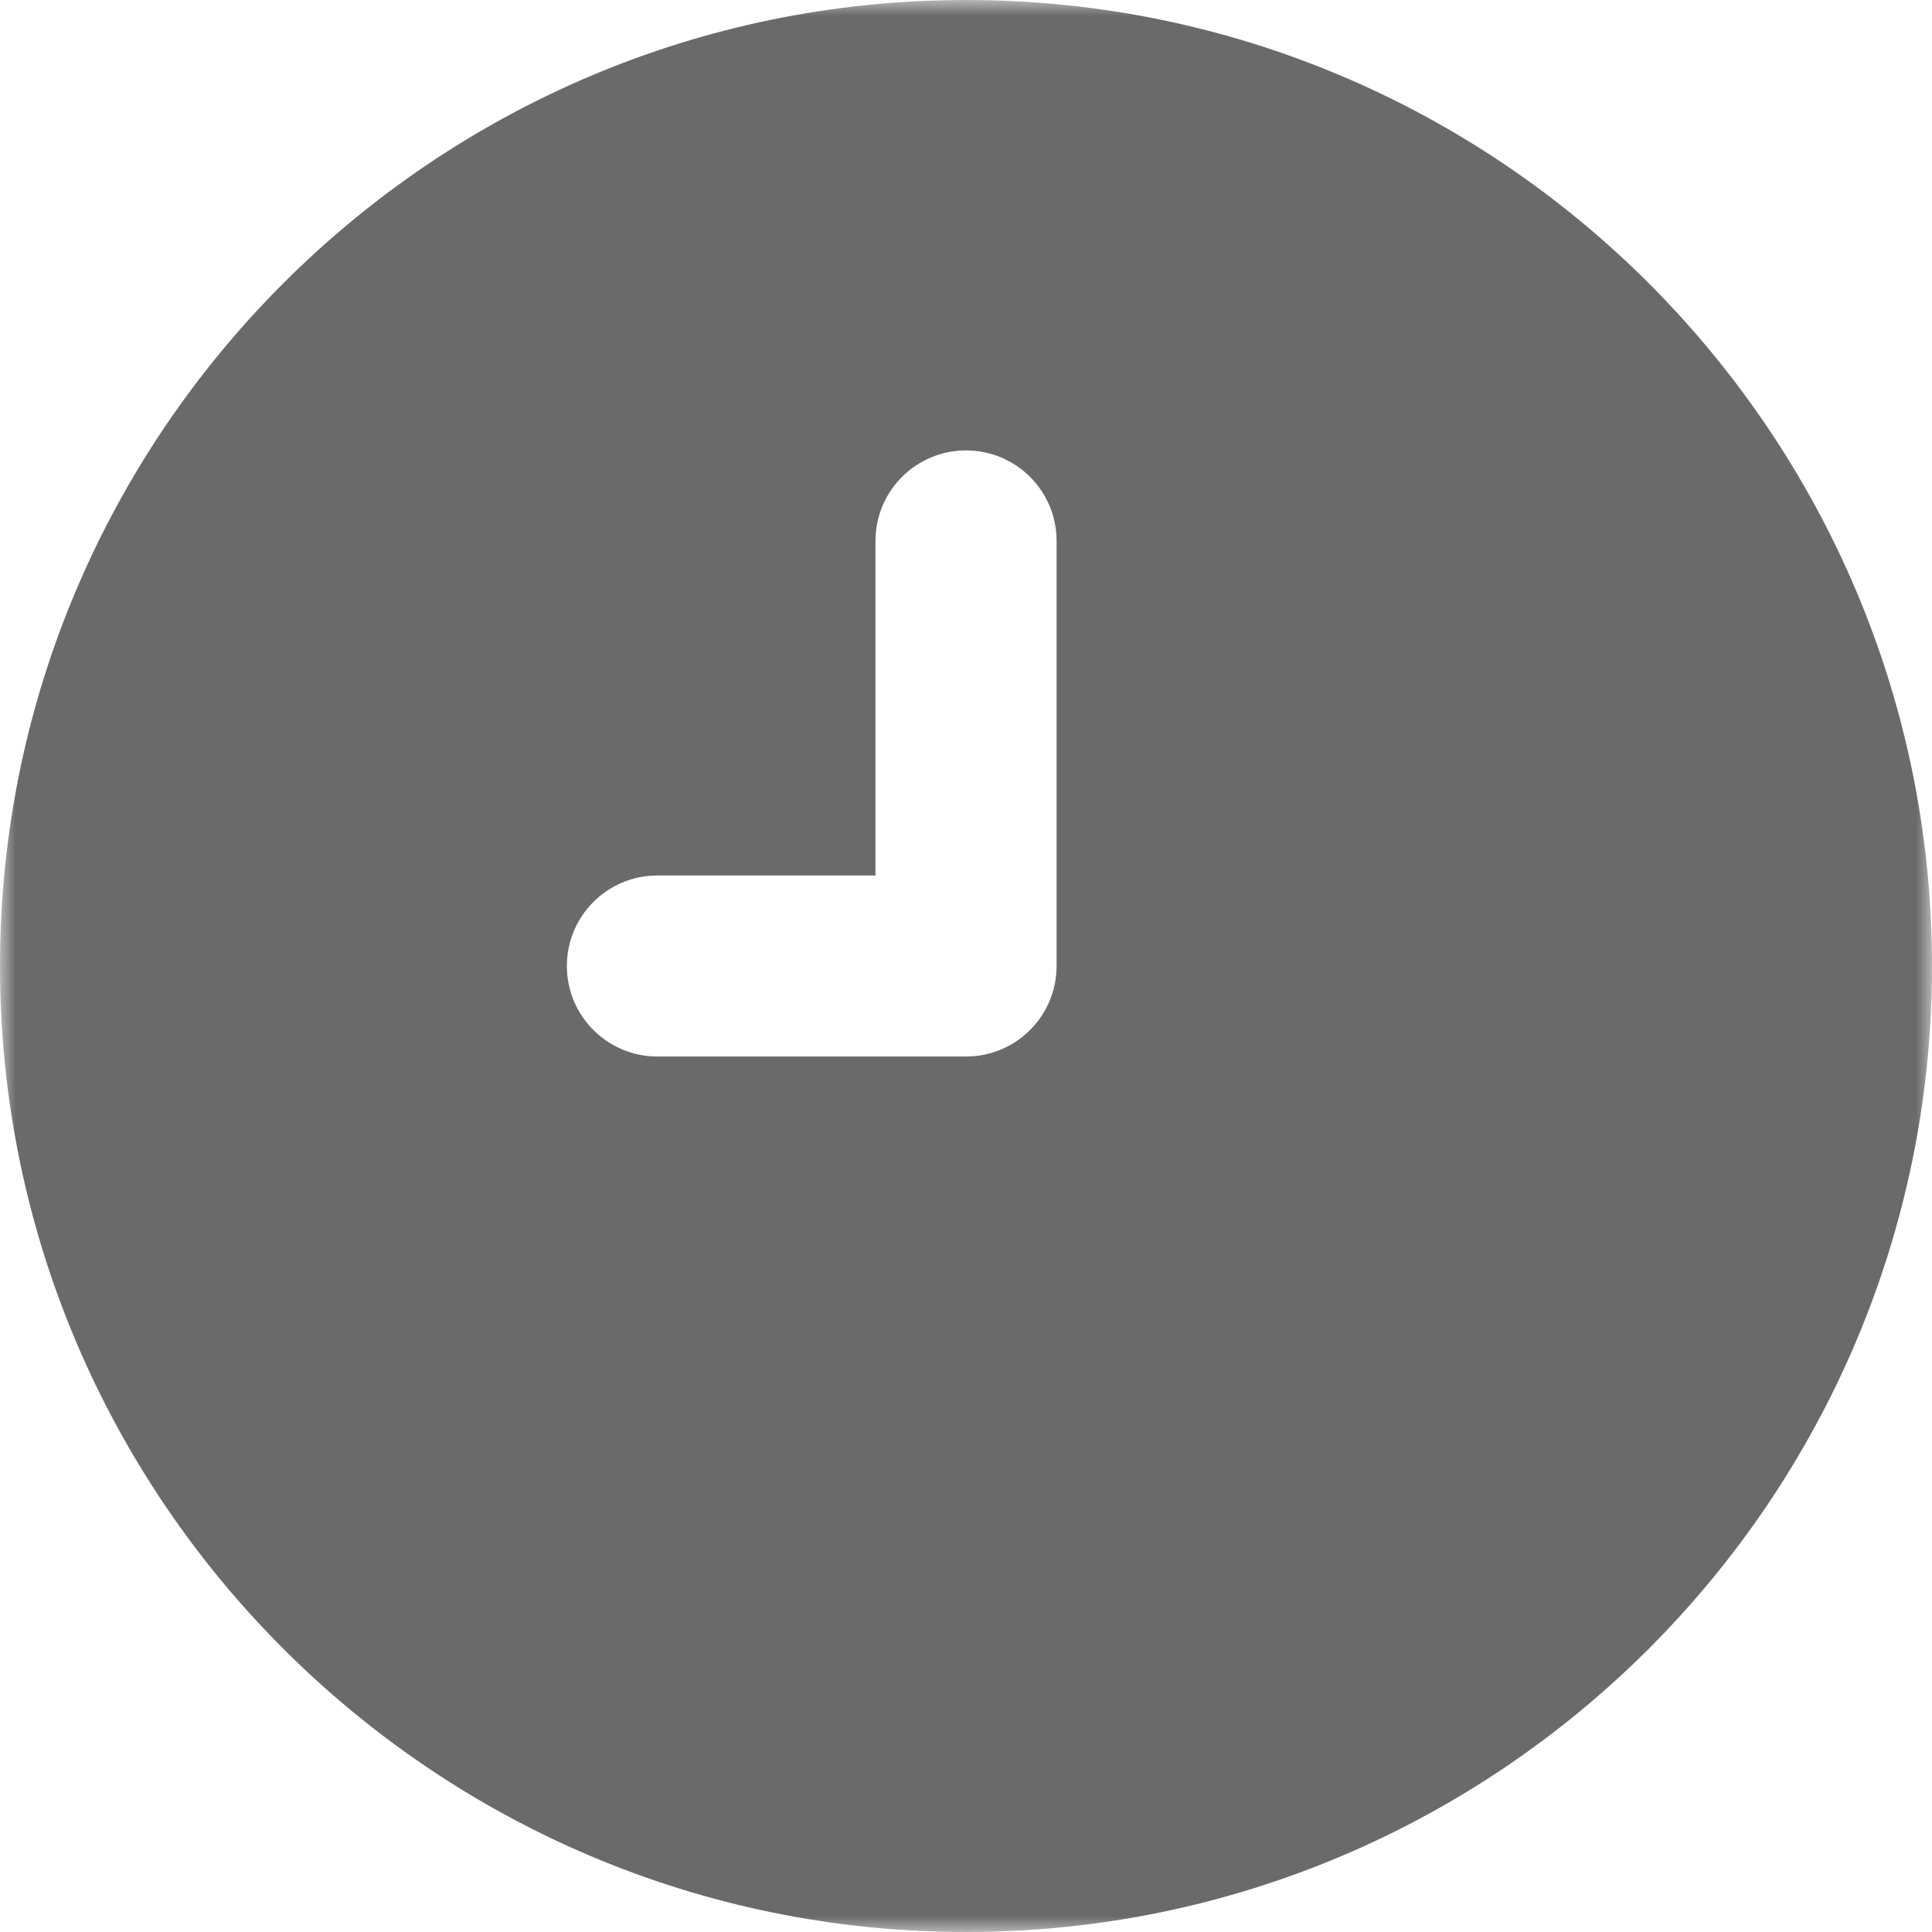<svg width="61" height="61" viewBox="0 0 61 61" fill="none" xmlns="http://www.w3.org/2000/svg">
<mask id="mask0_1_7" style="mask-type:alpha" maskUnits="userSpaceOnUse" x="0" y="0" width="61" height="61">
<path d="M0 0H61V61H0V0Z" fill="#959395"/>
</mask>
<g mask="url(#mask0_1_7)">
<path fill-rule="evenodd" clip-rule="evenodd" d="M33.36 30.499C33.36 32.078 32.08 33.358 30.501 33.358H20.757C19.178 33.358 17.898 32.078 17.898 30.499C17.898 28.92 19.178 27.642 20.757 27.642H27.642V17.078C27.642 15.499 28.923 14.221 30.501 14.221C32.08 14.221 33.36 15.499 33.36 17.078V30.499ZM30.504 0C13.684 0 0 13.683 0 30.501C0 47.317 13.684 61 30.504 61C47.32 61 61 47.317 61 30.501C61 13.683 47.32 0 30.504 0Z" fill="#6B6A6A"/>
</g>
</svg>
